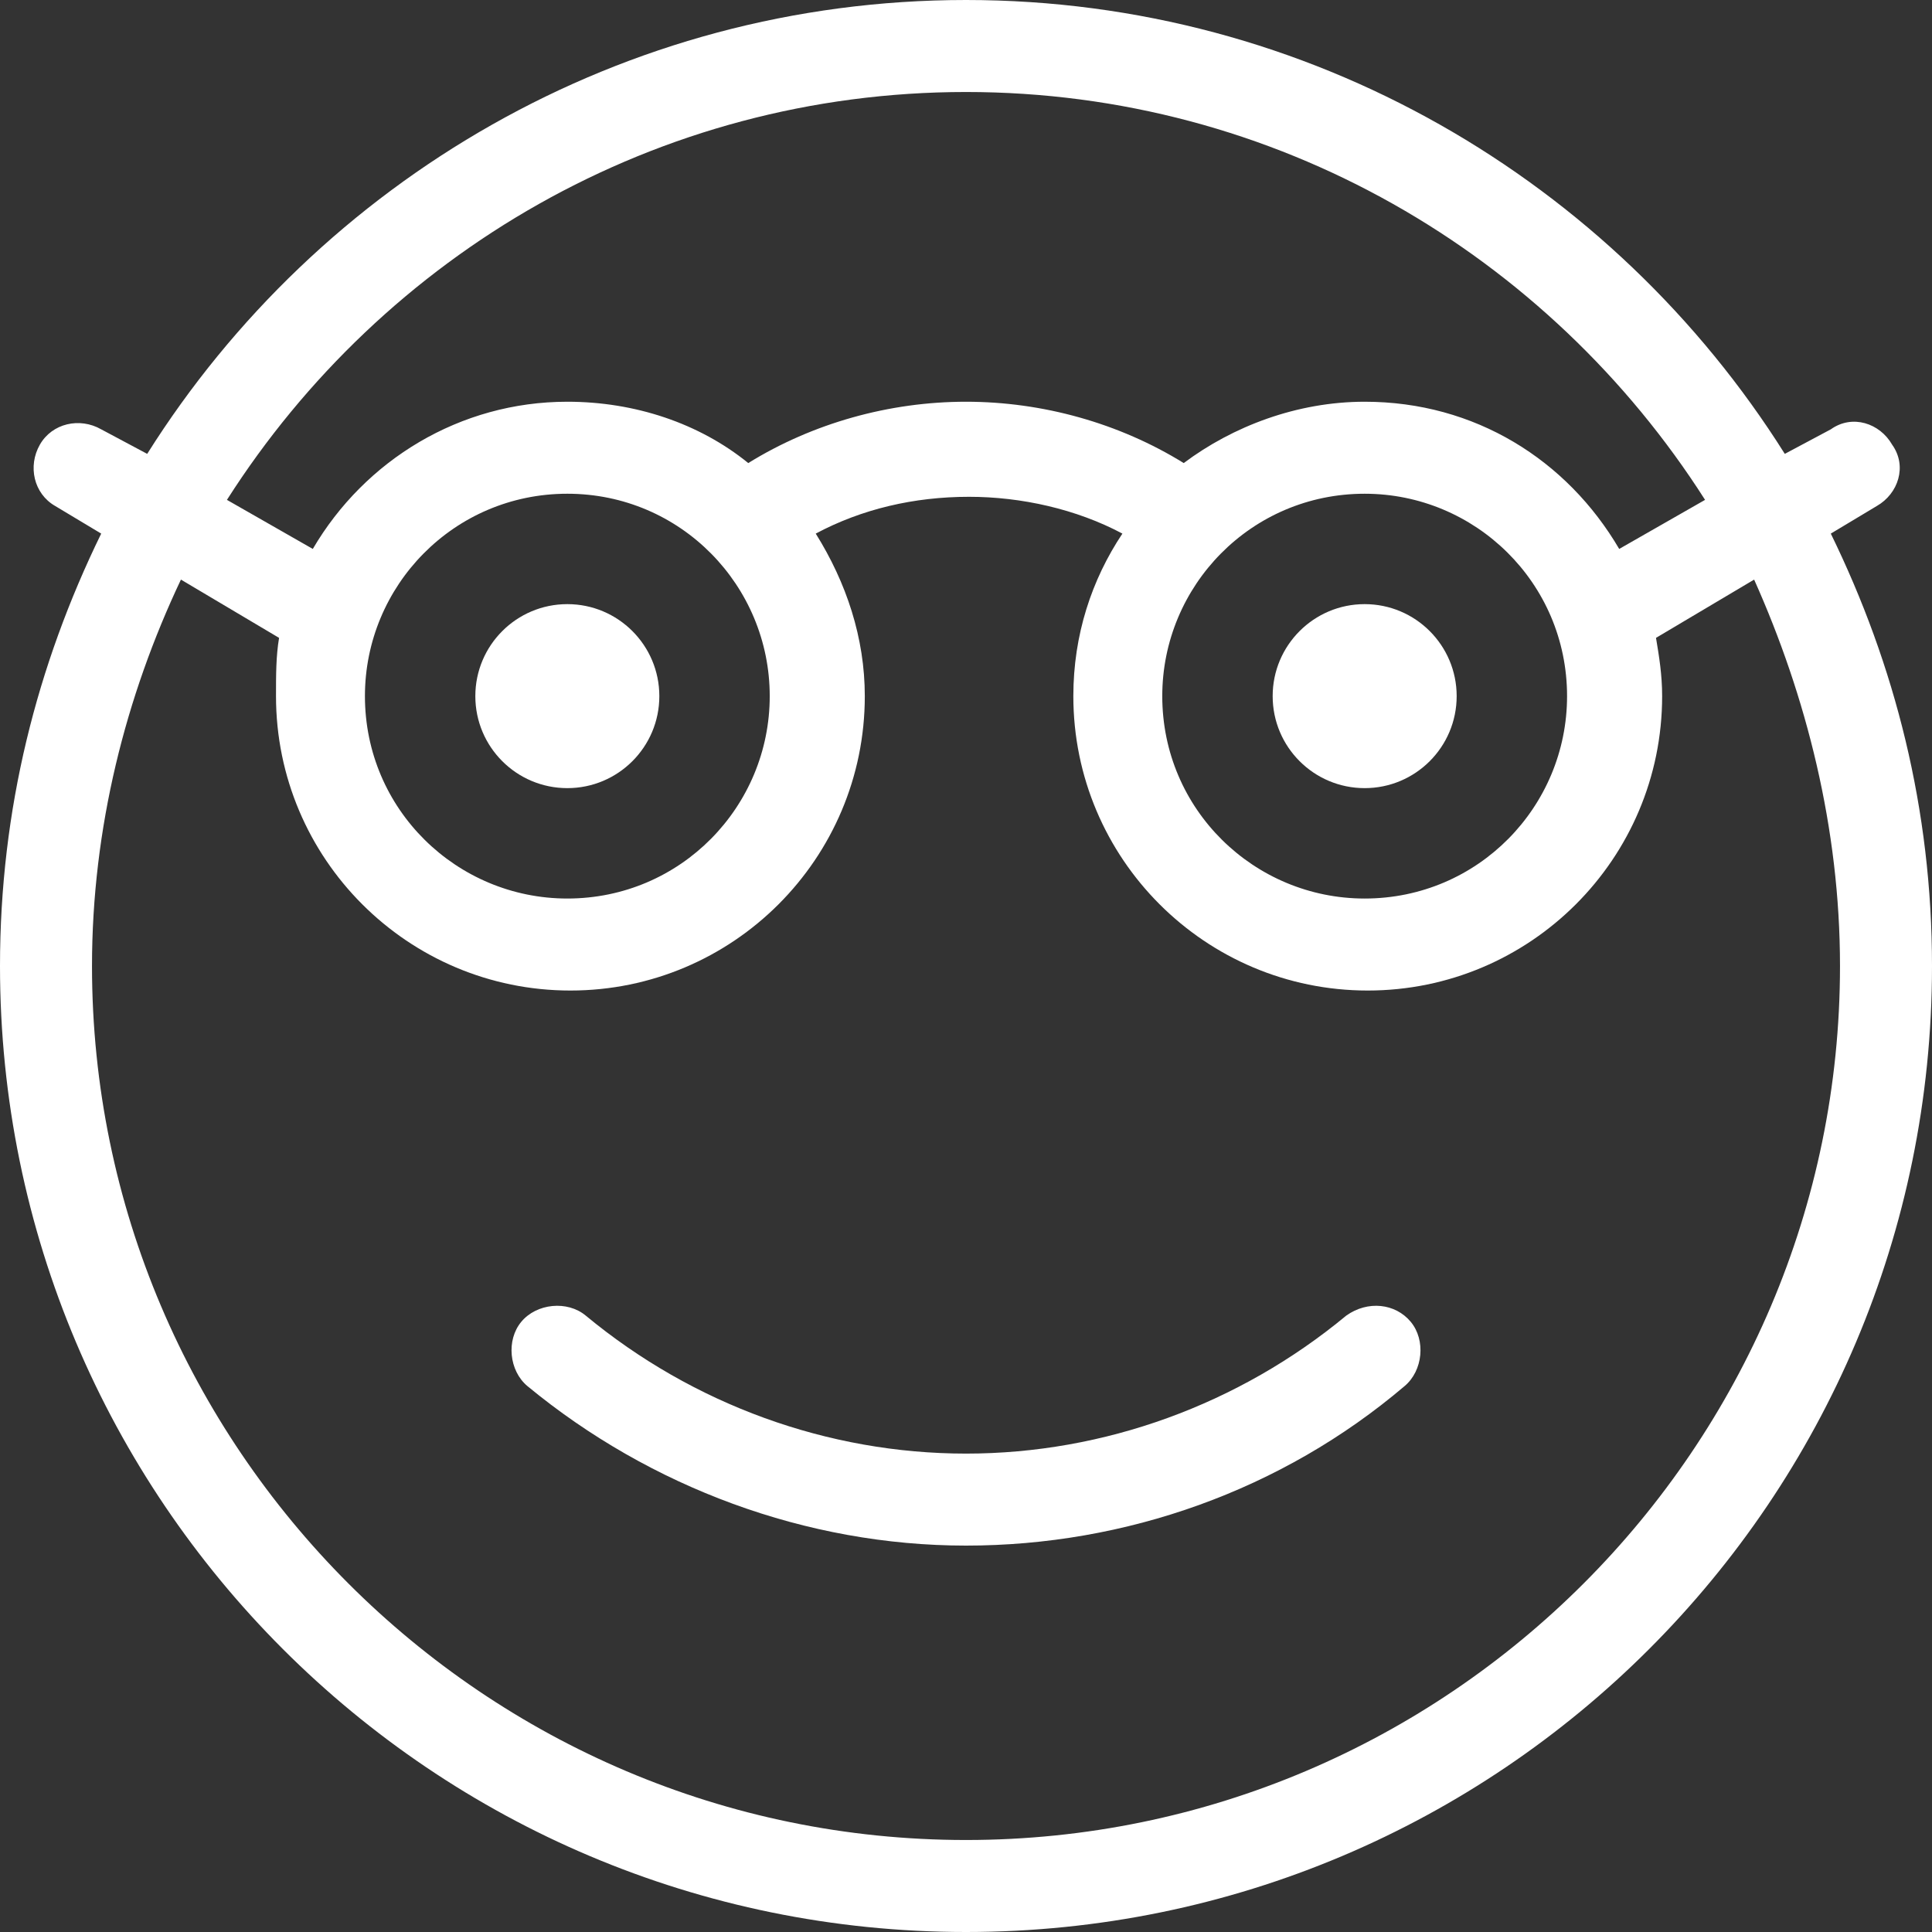 <?xml version="1.0" encoding="UTF-8"?> <svg xmlns="http://www.w3.org/2000/svg" xmlns:xlink="http://www.w3.org/1999/xlink" version="1.1" id="Layer_1" x="0px" y="0px" viewBox="0 0 63 63" style="enable-background:new 0 0 63 63;" xml:space="preserve"><rect x="0" y="0" width="63" height="63" fill="#333333" stroke="none"/> <style type="text/css"> .st0{fill:#FFFFFF;} </style> <g> <path class="st0" d="M59.7,17.4l1.5-0.9c0.7-0.4,1-1.3,0.5-2c-0.4-0.7-1.3-1-2-0.5l-1.5,0.8C52.6,5.9,42.7,0,31.5,0 C20.3,0,10.4,5.9,4.8,14.8L3.3,14c-0.7-0.4-1.6-0.2-2,0.5c-0.4,0.7-0.2,1.6,0.5,2l1.5,0.9C1.2,21.7,0,26.4,0,31.5 C0,48.9,14.1,63,31.5,63C48.9,63,63,48.9,63,31.5C63,26.4,61.8,21.7,59.7,17.4z M31.5,3c10.1,0,19,5.3,24.1,13.3l-2.8,1.6 c-1.7-2.9-4.7-4.8-8.3-4.8c-2.2,0-4.3,0.8-5.9,2c-2.1-1.3-4.6-2-7.1-2c-2.5,0-5,0.7-7.1,2c-1.6-1.3-3.7-2-5.9-2 c-3.5,0-6.6,1.9-8.3,4.8l-2.8-1.6C12.5,8.3,21.4,3,31.5,3z M44.5,16.1c3.6,0,6.6,2.9,6.6,6.6c0,3.6-2.9,6.6-6.6,6.6 c-3.6,0-6.6-2.9-6.6-6.6C37.9,19.1,40.8,16.1,44.5,16.1z M25.1,22.7c0,3.6-2.9,6.6-6.6,6.6c-3.6,0-6.6-2.9-6.6-6.6 c0-3.6,2.9-6.6,6.6-6.6C22.2,16.1,25.1,19.1,25.1,22.7z M31.5,60C15.8,60,3,47.2,3,31.5c0-4.5,1.1-8.8,2.9-12.6l3.2,1.9 C9,21.4,9,22,9,22.7c0,5.3,4.3,9.6,9.6,9.6c5.3,0,9.6-4.3,9.6-9.6c0-1.9-0.6-3.7-1.6-5.3c1.5-0.8,3.2-1.2,5-1.2 c1.7,0,3.5,0.4,5,1.2c-1,1.5-1.6,3.3-1.6,5.3c0,5.3,4.3,9.6,9.6,9.6c5.3,0,9.6-4.3,9.6-9.6c0-0.7-0.1-1.3-0.2-1.9l3.2-1.9 C58.9,22.7,60,27,60,31.5C60,47.2,47.2,60,31.5,60z"></path> <circle class="st0" cx="18.5" cy="22.7" r="3"></circle> <circle class="st0" cx="44.5" cy="22.7" r="3"></circle> <path class="st0" d="M43.9,42.9c-3.5,2.9-7.9,4.5-12.4,4.5c-4.5,0-8.9-1.6-12.4-4.5c-0.6-0.5-1.6-0.4-2.1,0.2 c-0.5,0.6-0.4,1.6,0.2,2.1c4,3.3,9.1,5.2,14.3,5.2c5.2,0,10.3-1.8,14.3-5.2c0.6-0.5,0.7-1.5,0.2-2.1C45.5,42.5,44.6,42.4,43.9,42.9 z"></path> </g> </svg> 